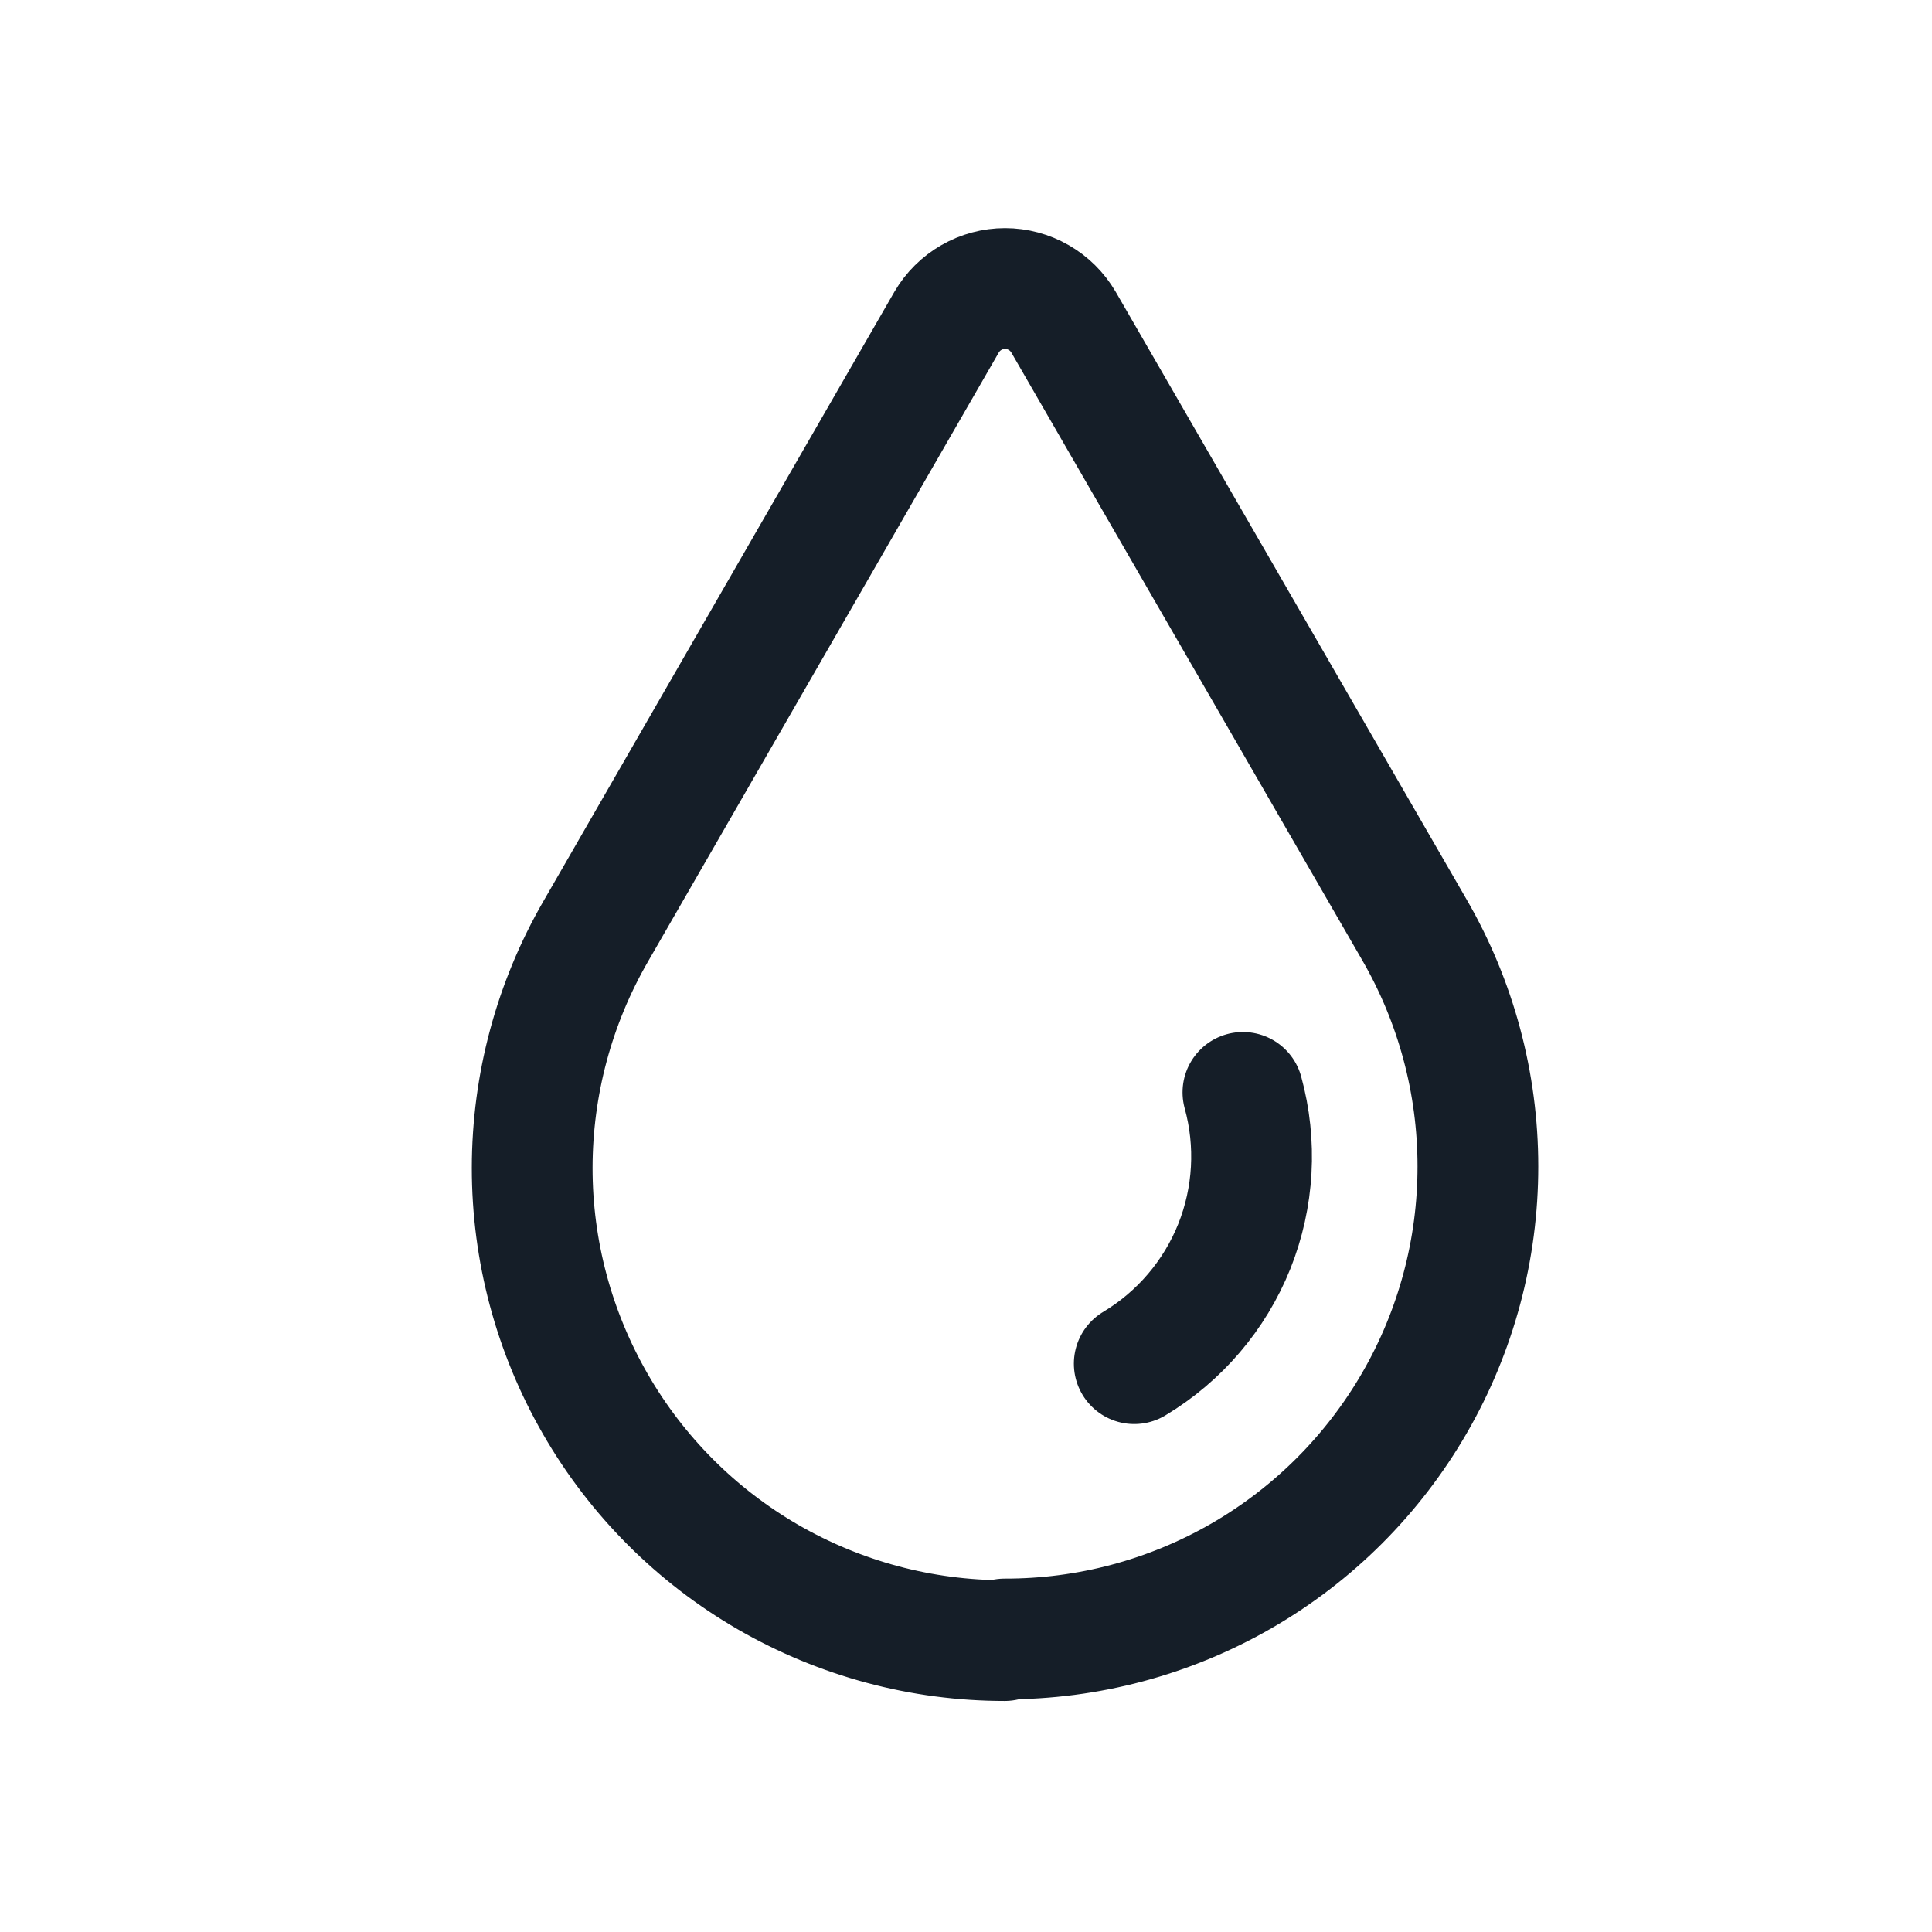 <svg width="24" height="24" viewBox="0 0 24 24" fill="none" xmlns="http://www.w3.org/2000/svg">
<path d="M12.48 20.38C11.449 20.38 10.437 20.108 9.544 19.593C8.651 19.077 7.91 18.335 7.396 17.442C6.881 16.549 6.61 15.537 6.611 14.506C6.612 13.475 6.884 12.463 7.4 11.57L11.76 4C11.834 3.874 11.94 3.769 12.067 3.696C12.194 3.623 12.338 3.584 12.485 3.584C12.632 3.584 12.776 3.623 12.903 3.696C13.03 3.769 13.136 3.874 13.21 4L17.57 11.55C18.087 12.443 18.359 13.457 18.359 14.488C18.36 15.52 18.088 16.534 17.572 17.427C17.056 18.32 16.314 19.062 15.42 19.577C14.526 20.092 13.512 20.362 12.48 20.36V20.38Z" stroke="#151E28" stroke-width="1.5" stroke-linecap="round" stroke-linejoin="round"/>
<path d="M15.44 13.57C15.614 14.202 15.576 14.874 15.333 15.483C15.089 16.091 14.652 16.603 14.09 16.94" stroke="#151E28" stroke-width="1.5" stroke-linecap="round" stroke-linejoin="round"/>
</svg>
